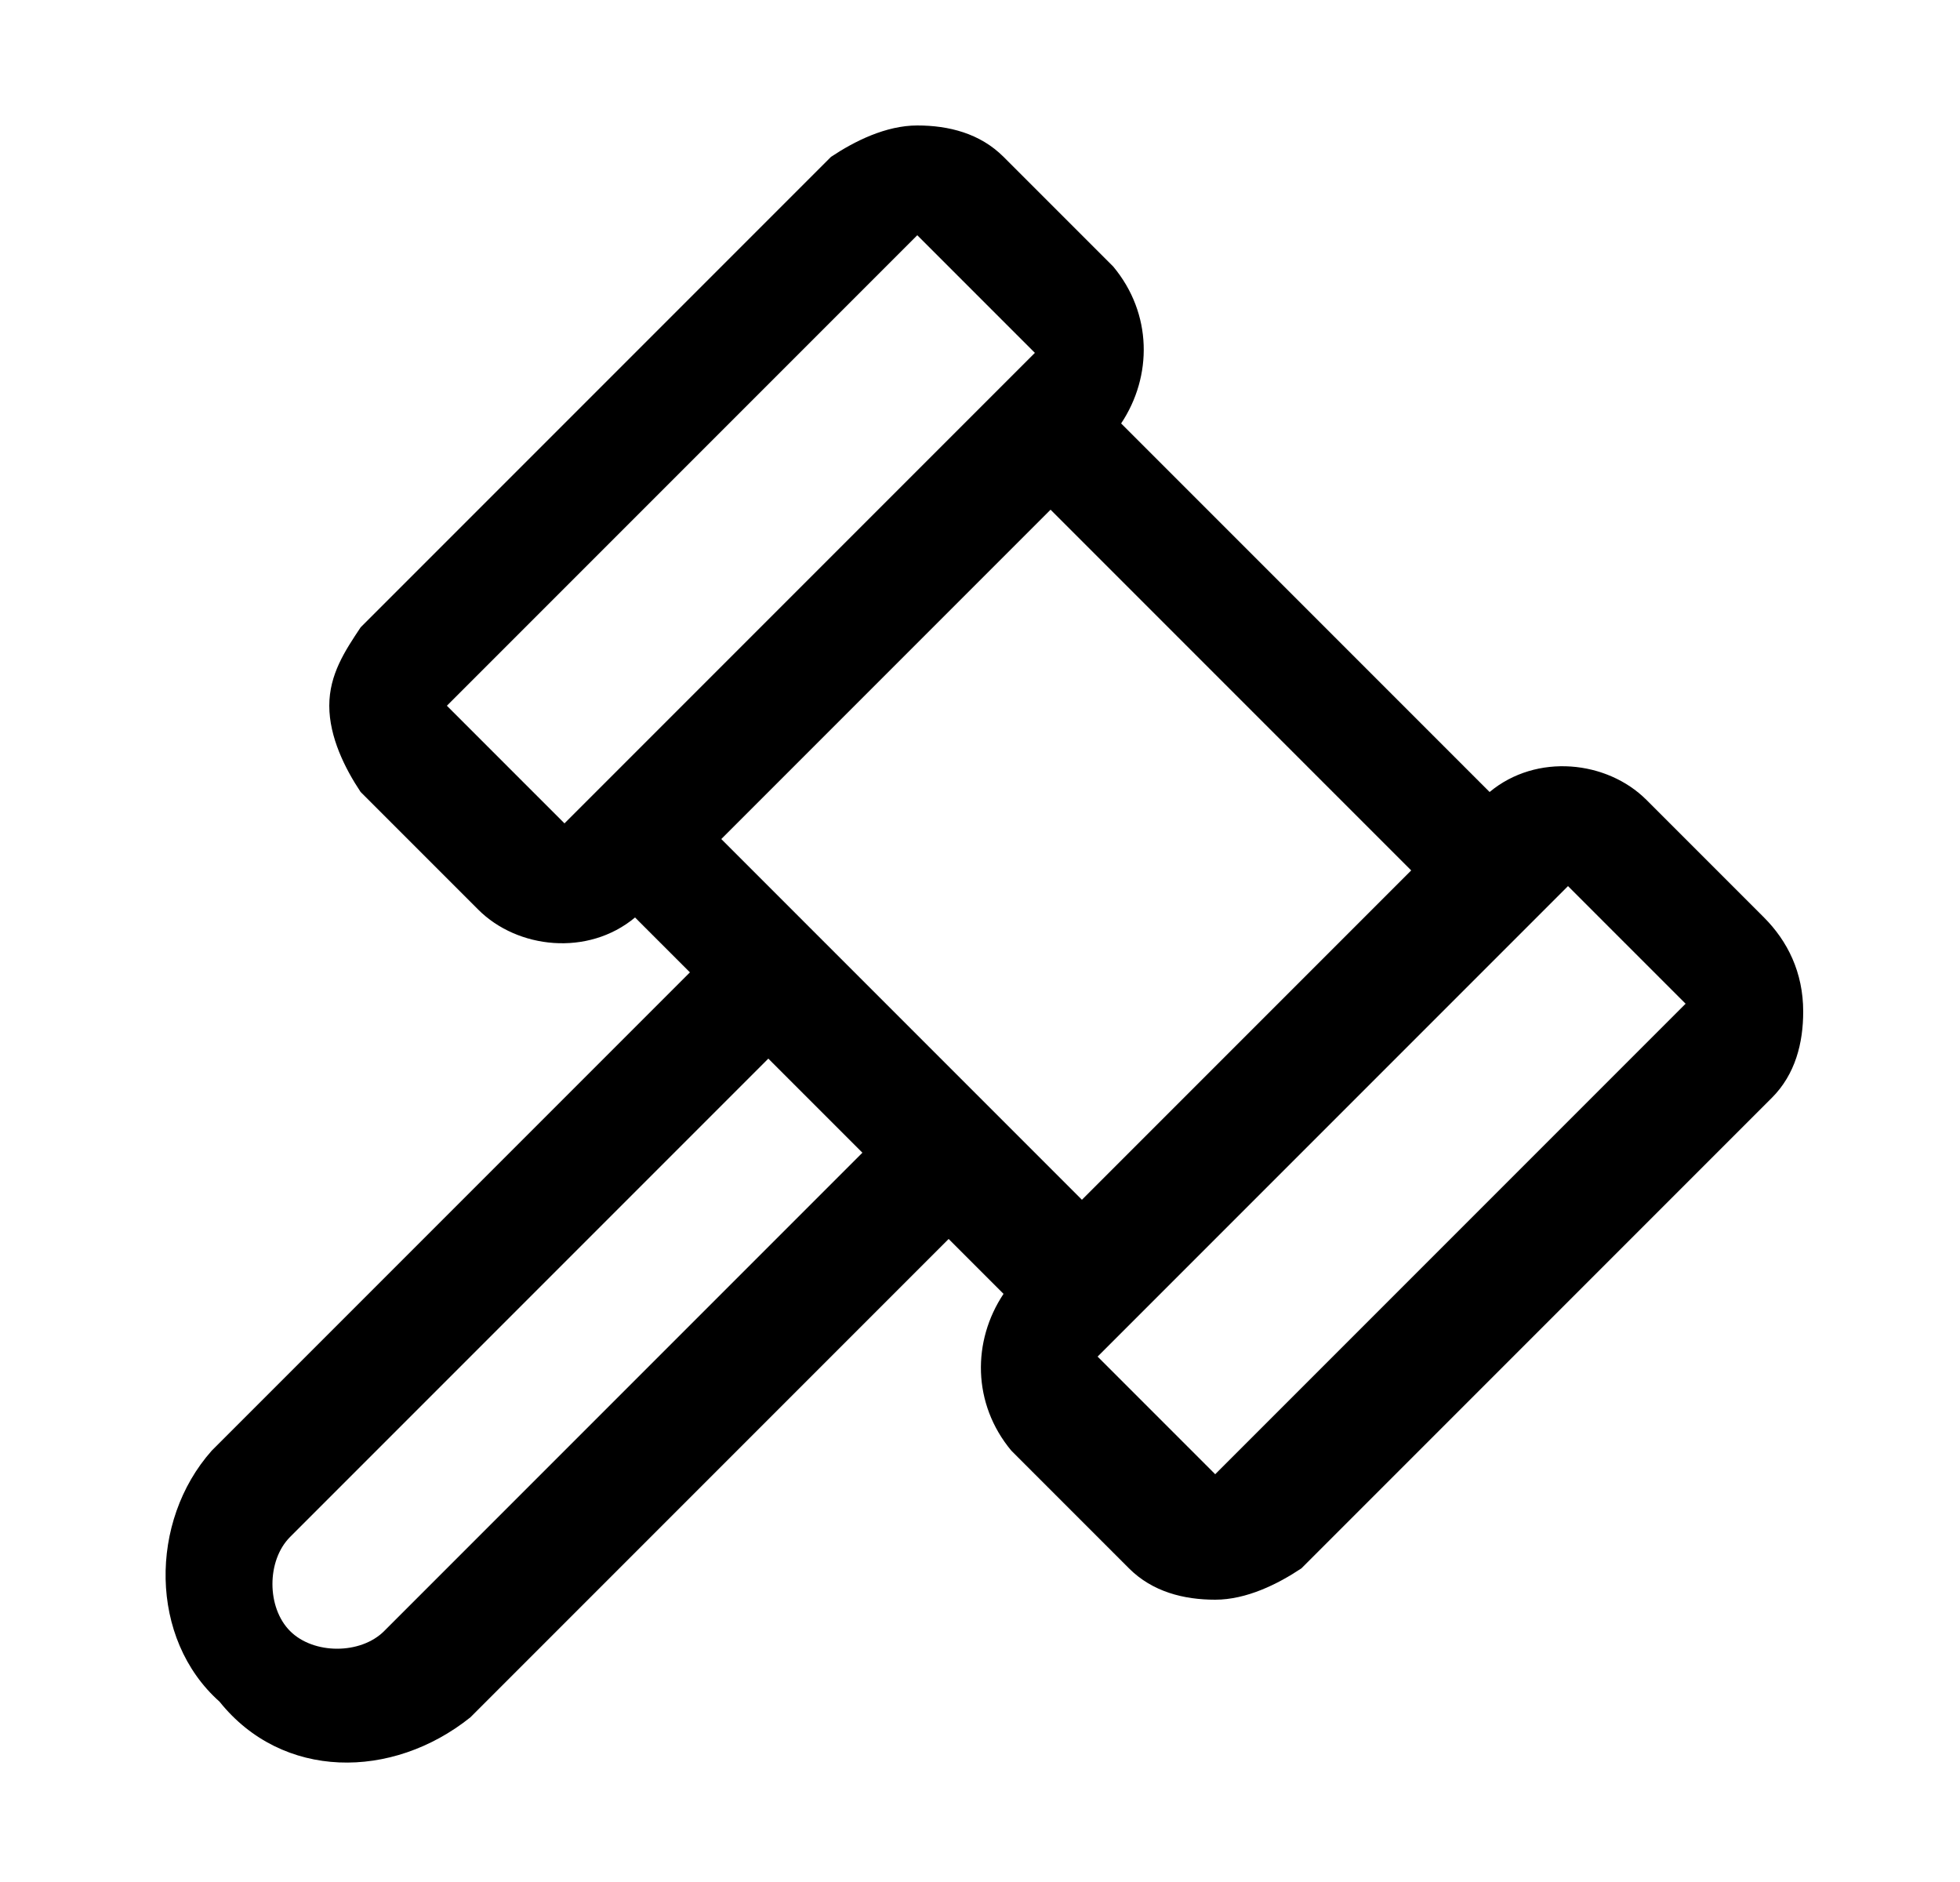 <svg xmlns="http://www.w3.org/2000/svg" xmlns:xlink="http://www.w3.org/1999/xlink" id="Layer_1" x="0px" y="0px" viewBox="0 0 25 24" style="enable-background:new 0 0 25 24;" xml:space="preserve"><style type="text/css">	.st0{fill-rule:evenodd;clip-rule:evenodd;}</style><g>	<path class="st0" d="M22.5,11.7L21,10.2c-0.5-0.5-1.4-0.6-2-0.1l-4.7-4.7c0.4-0.6,0.4-1.4-0.1-2L12.8,2c-0.3-0.3-0.7-0.4-1.1-0.4  c-0.4,0-0.8,0.2-1.1,0.4l-6,6C4.4,8.3,4.2,8.6,4.2,9c0,0.4,0.2,0.8,0.4,1.1l1.5,1.5c0.5,0.5,1.4,0.6,2,0.1l0.7,0.7l-6.1,6.1  c-0.8,0.9-0.8,2.4,0.1,3.2C3.6,22.7,5,22.7,6,21.9l6.1-6.1l0.7,0.7c-0.4,0.6-0.4,1.4,0.1,2l1.5,1.5c0.3,0.3,0.7,0.4,1.1,0.4  s0.8-0.2,1.1-0.4l6-6c0.3-0.3,0.4-0.7,0.4-1.1C23,12.4,22.8,12,22.5,11.7z M7.2,10.5L5.7,9l6-6l1.5,1.5L7.2,10.5z M4.9,20.8  c-0.3,0.3-0.9,0.3-1.2,0c-0.3-0.3-0.3-0.9,0-1.2l6.1-6.1l1.2,1.2L4.9,20.8z M9.2,10.7l4.2-4.2l4.6,4.6l-4.2,4.2L9.2,10.7z   M15.5,18.8L14,17.3l0.4-0.4l5.2-5.2l0.4-0.4l1.5,1.5L15.5,18.8z"></path></g></svg>